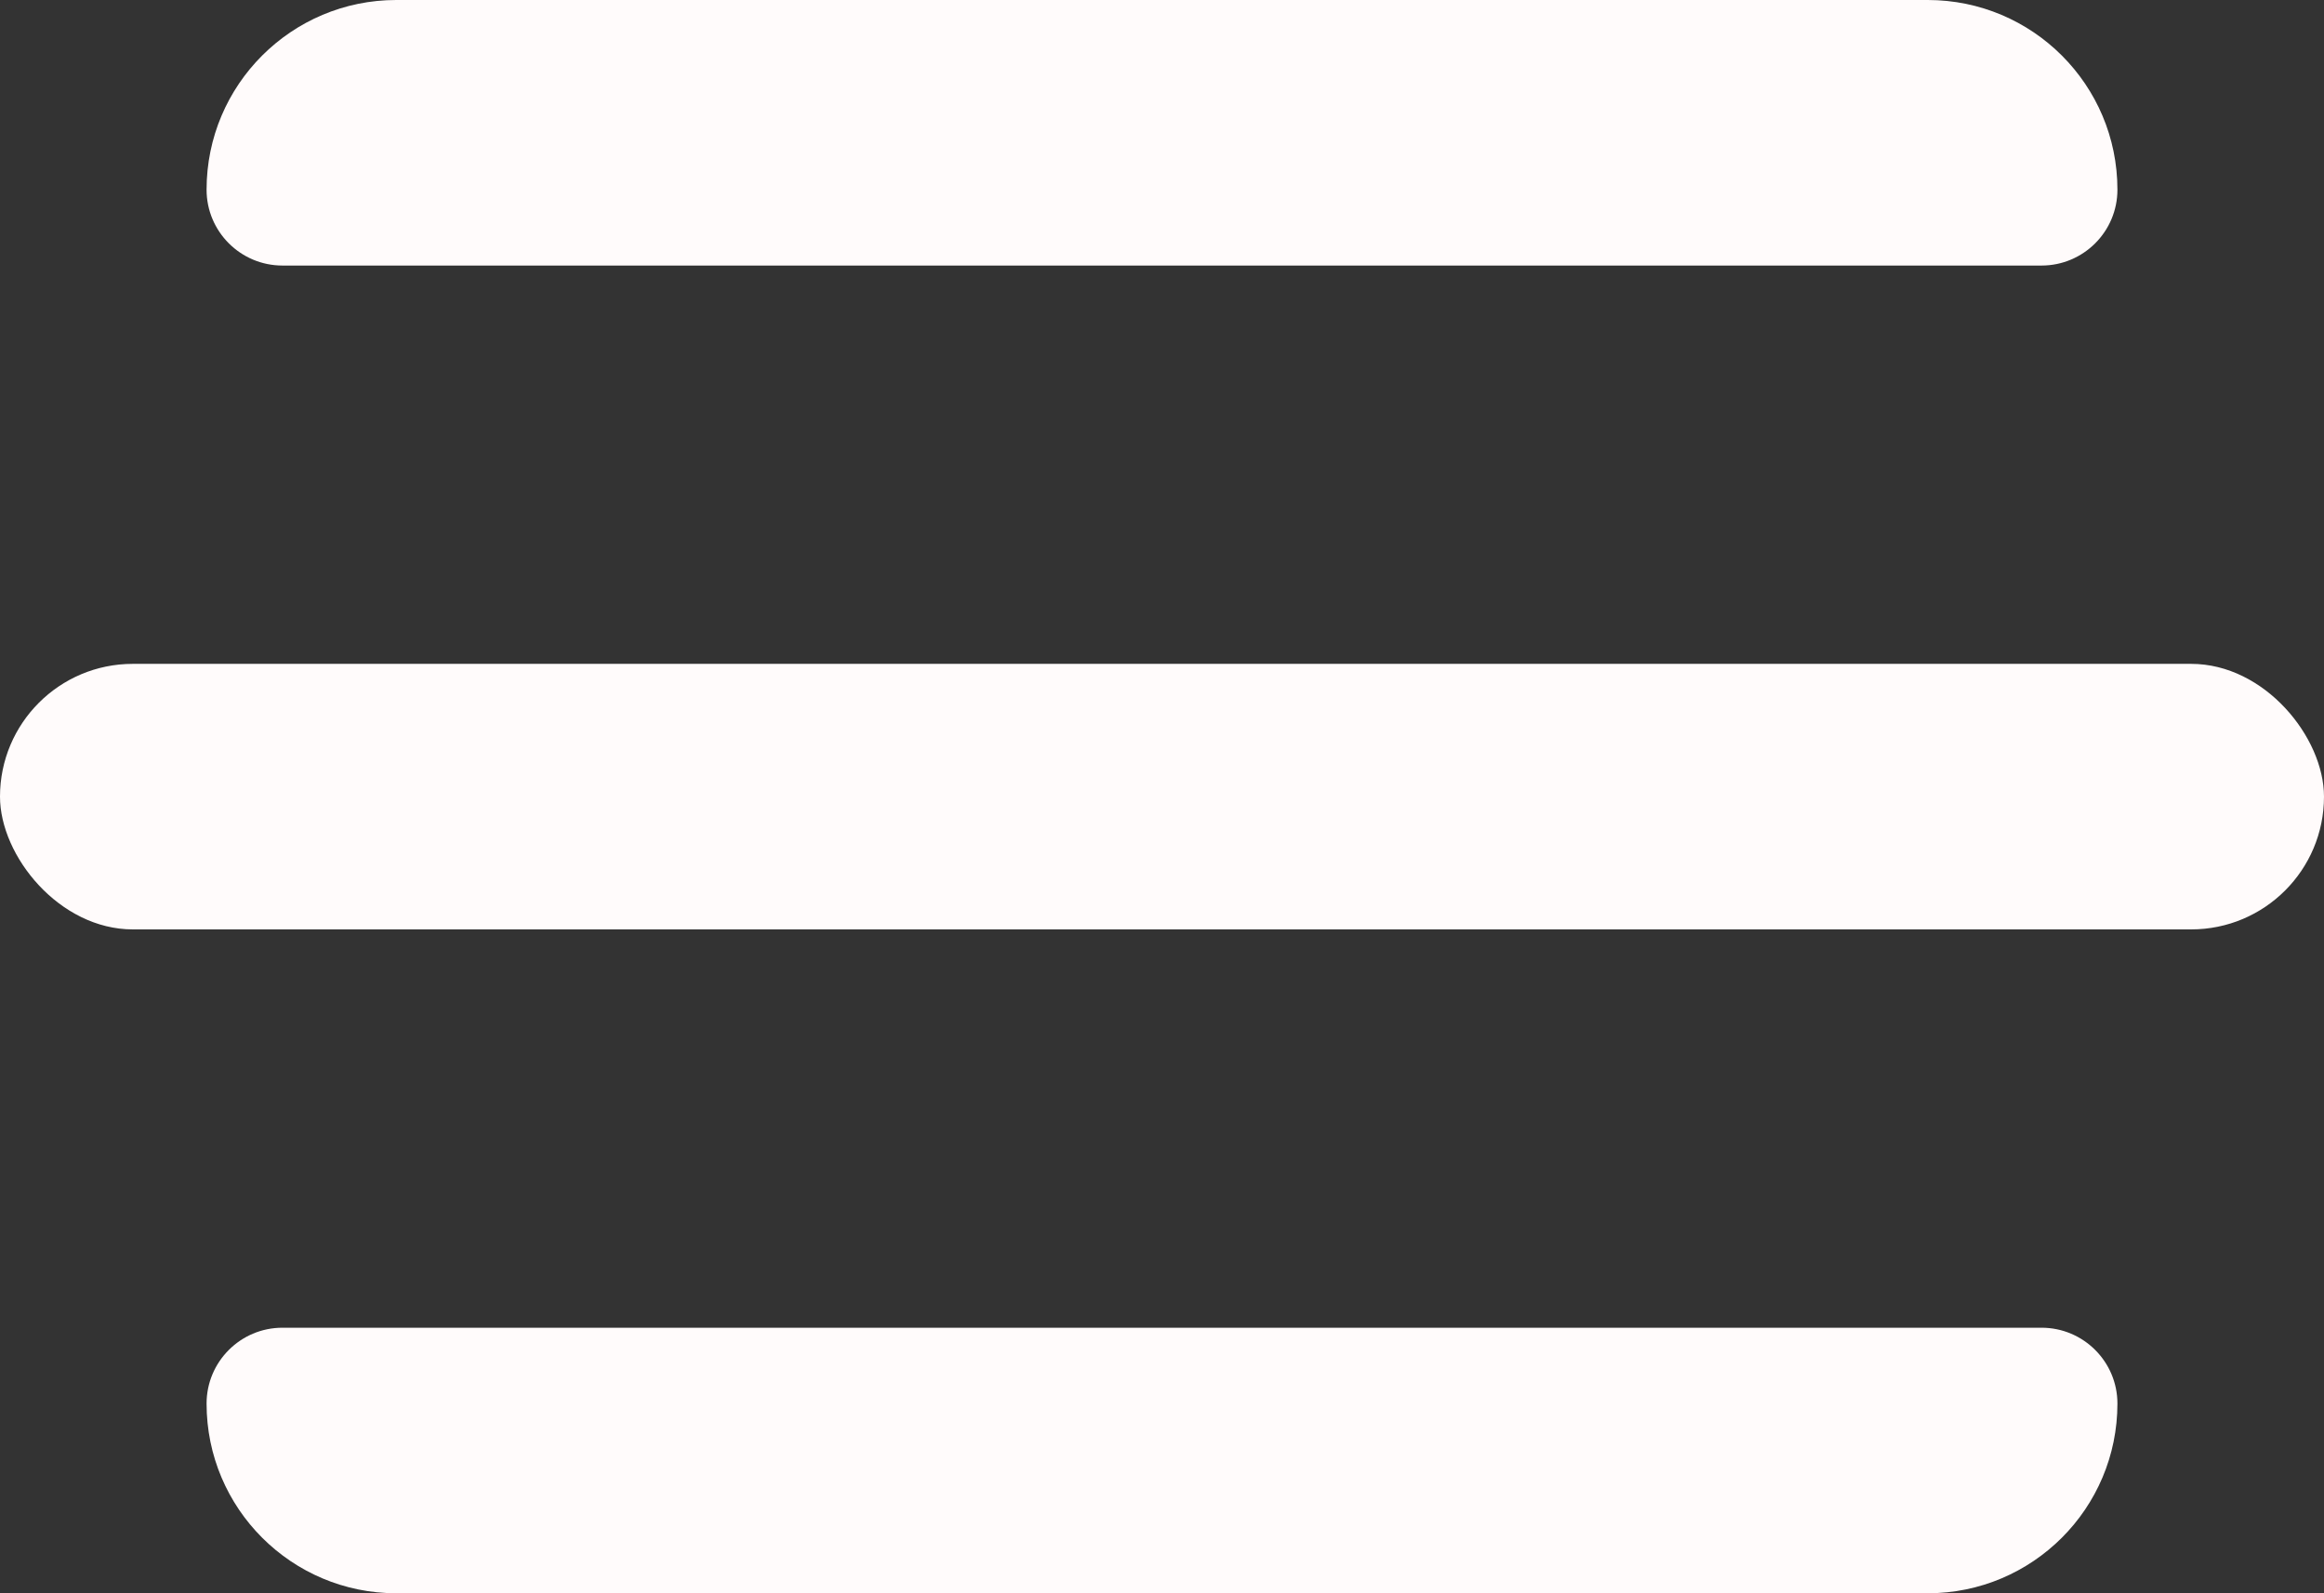 <?xml version="1.0" encoding="UTF-8"?> <svg xmlns="http://www.w3.org/2000/svg" width="35" height="24" viewBox="0 0 35 24" fill="none"><rect x="0" y="0" width="35" height="24" fill="#333333" stroke="none"/> <path d="M3.111 2.857C3.111 1.279 4.391 0 5.968 0H29.032C30.61 0 31.889 1.279 31.889 2.857C31.889 3.488 31.377 4 30.746 4H4.254C3.623 4 3.111 3.488 3.111 2.857Z" fill="#FFFBFB"></path> <rect y="10" width="35" height="4" rx="2" fill="#FFFBFB"></rect> <path d="M3.111 21.143C3.111 20.512 3.623 20 4.254 20H30.746C31.377 20 31.889 20.512 31.889 21.143C31.889 22.721 30.61 24 29.032 24H5.968C4.391 24 3.111 22.721 3.111 21.143Z" fill="#FFFBFB"></path> </svg> 